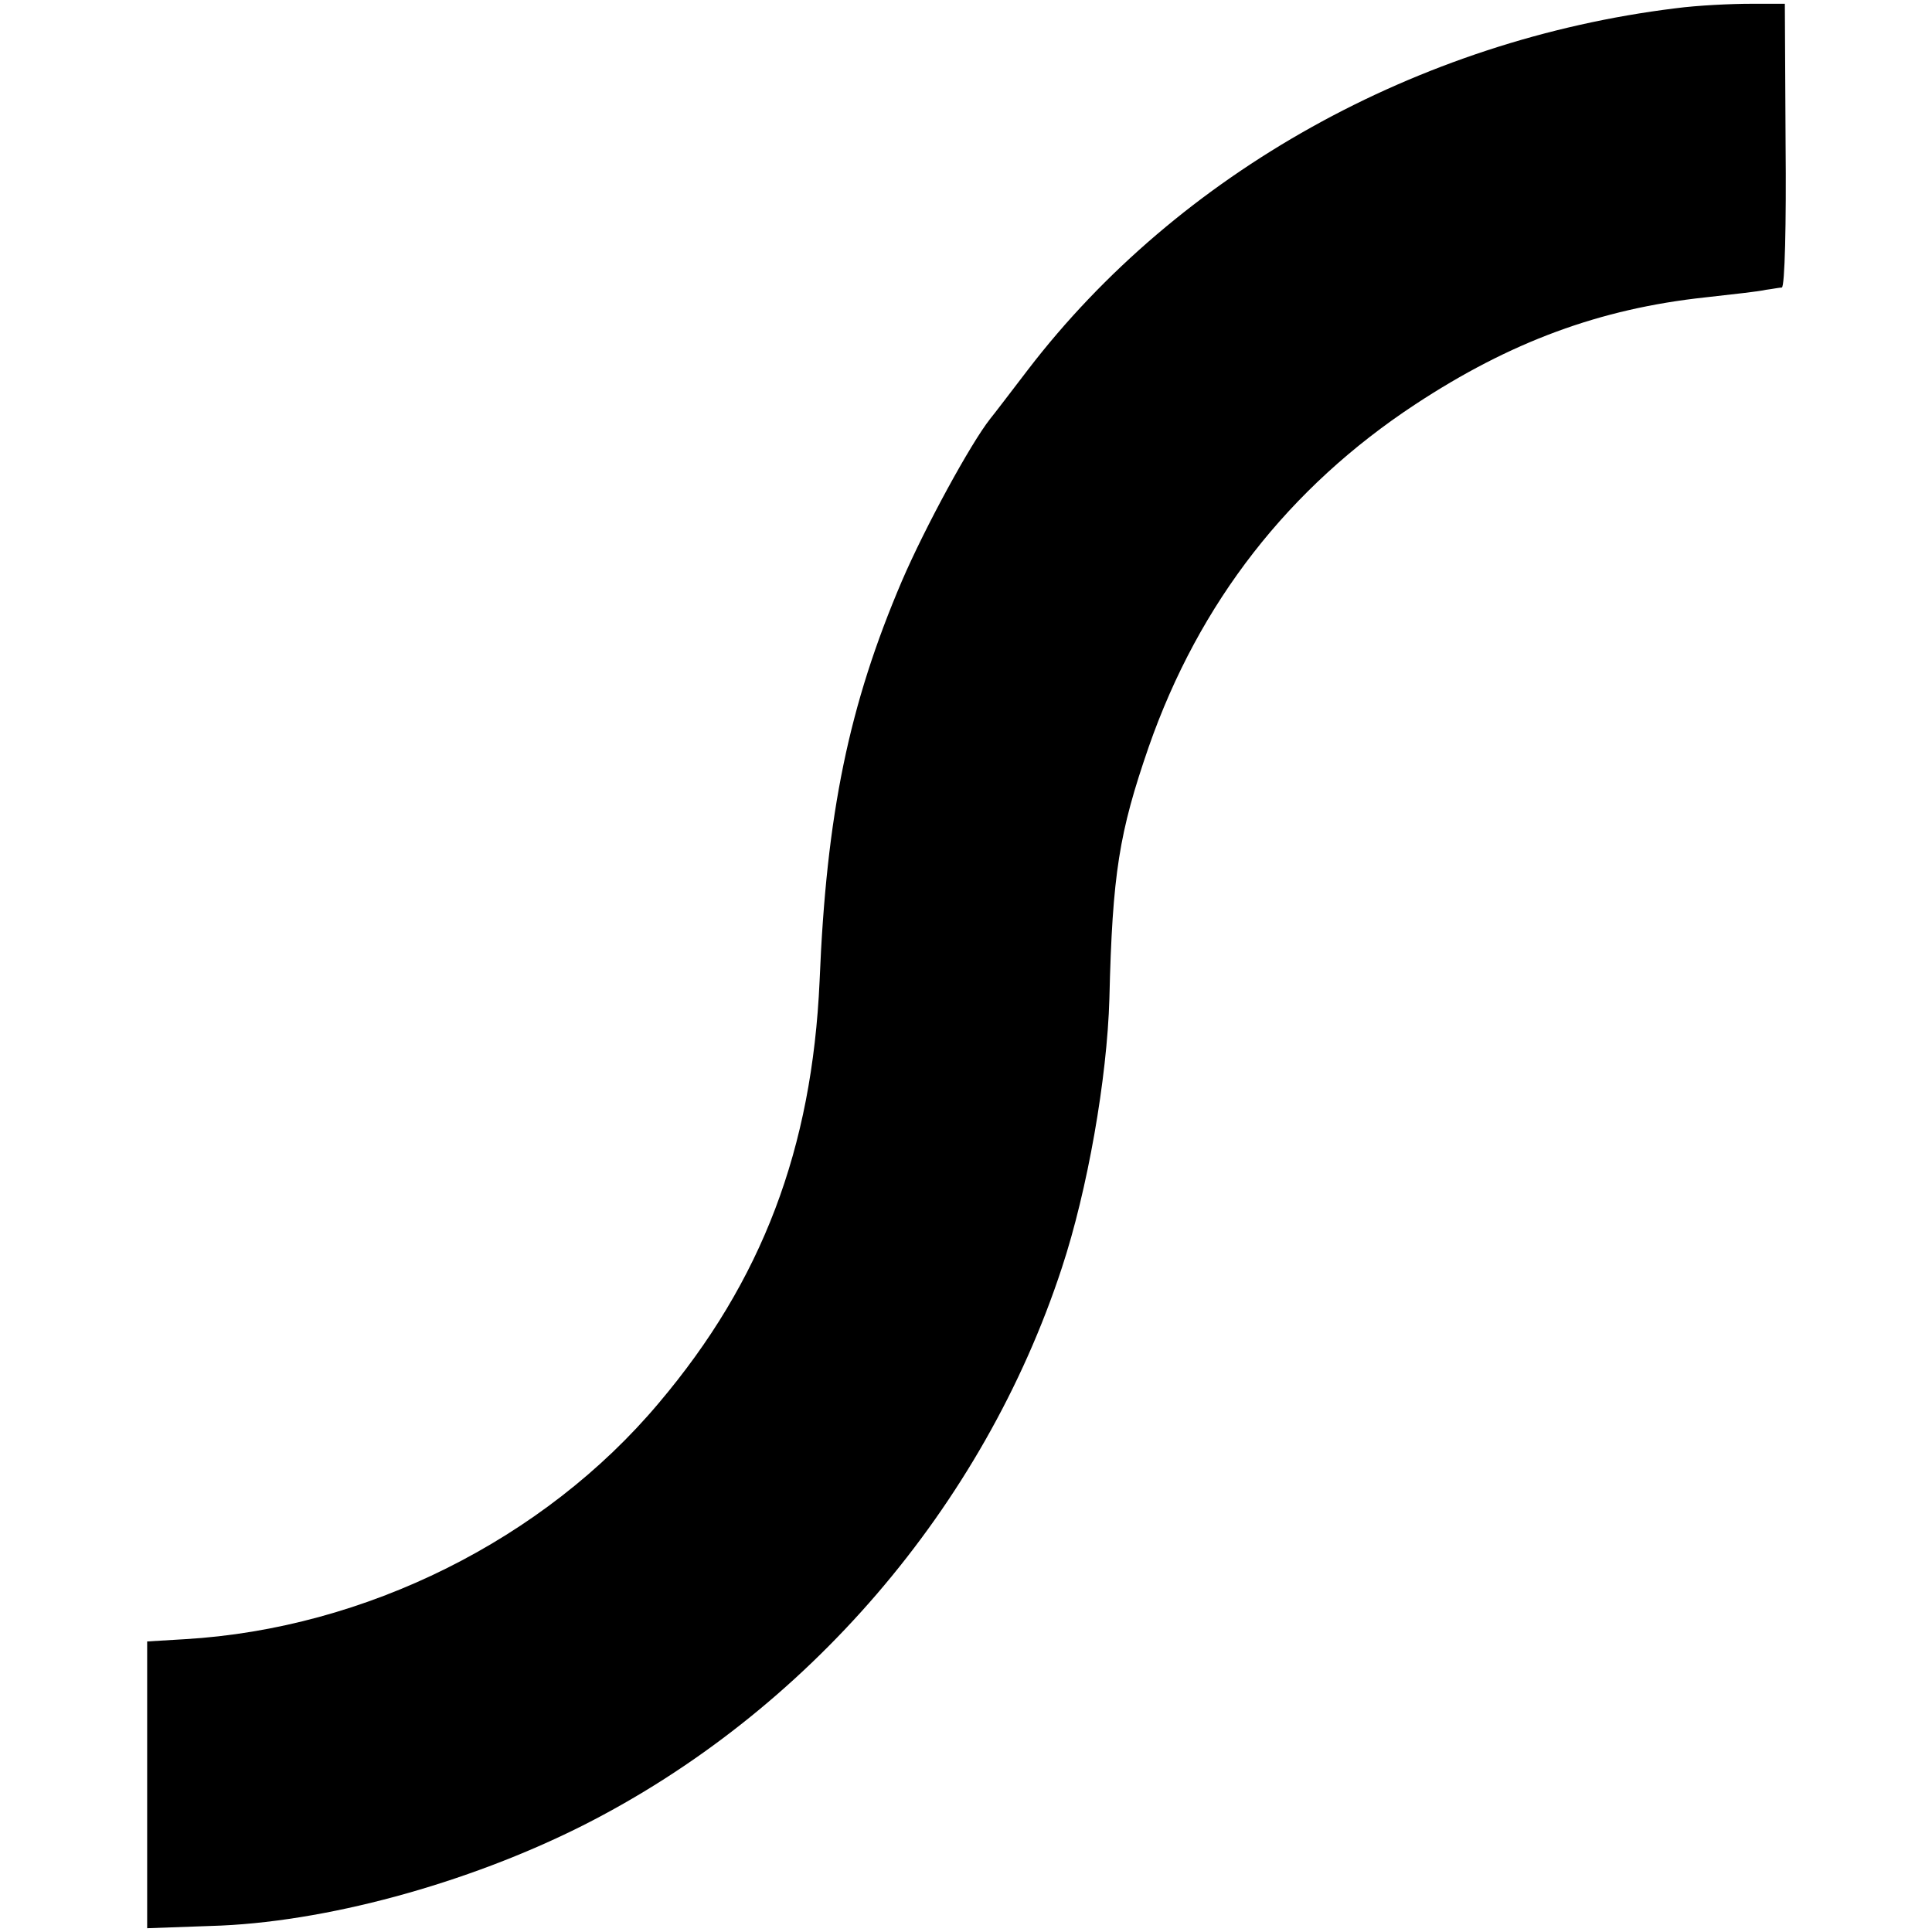 <?xml version="1.0" standalone="no"?>
<!DOCTYPE svg PUBLIC "-//W3C//DTD SVG 20010904//EN"
 "http://www.w3.org/TR/2001/REC-SVG-20010904/DTD/svg10.dtd">
<svg version="1.0" xmlns="http://www.w3.org/2000/svg"
 width="256pt" height="256pt" viewBox="0 0 256 256"
 preserveAspectRatio="xMidYMid meet">
<g transform="translate(0,256) scale(0.1,-0.1)"
fill="#000000" stroke="none">
<path d="M2220 2549 c-341 -42 -658 -218 -858 -479 -23 -30 -45 -59 -50 -65
-26 -33 -86 -143 -117 -215 -70 -164 -100 -308 -109 -530 -10 -222 -76 -397
-213 -559 -152 -181 -389 -299 -628 -313 l-50 -3 0 -190 0 -190 84 3 c150 4
340 56 493 133 297 150 531 422 635 739 34 103 60 251 63 357 4 166 13 220 52
333 67 192 186 344 353 454 126 83 245 127 385 142 36 4 72 8 80 10 8 1 18 3
21 3 4 1 6 85 5 189 l-1 187 -45 0 c-25 0 -70 -2 -100 -6z"/>
</g>
</svg>
